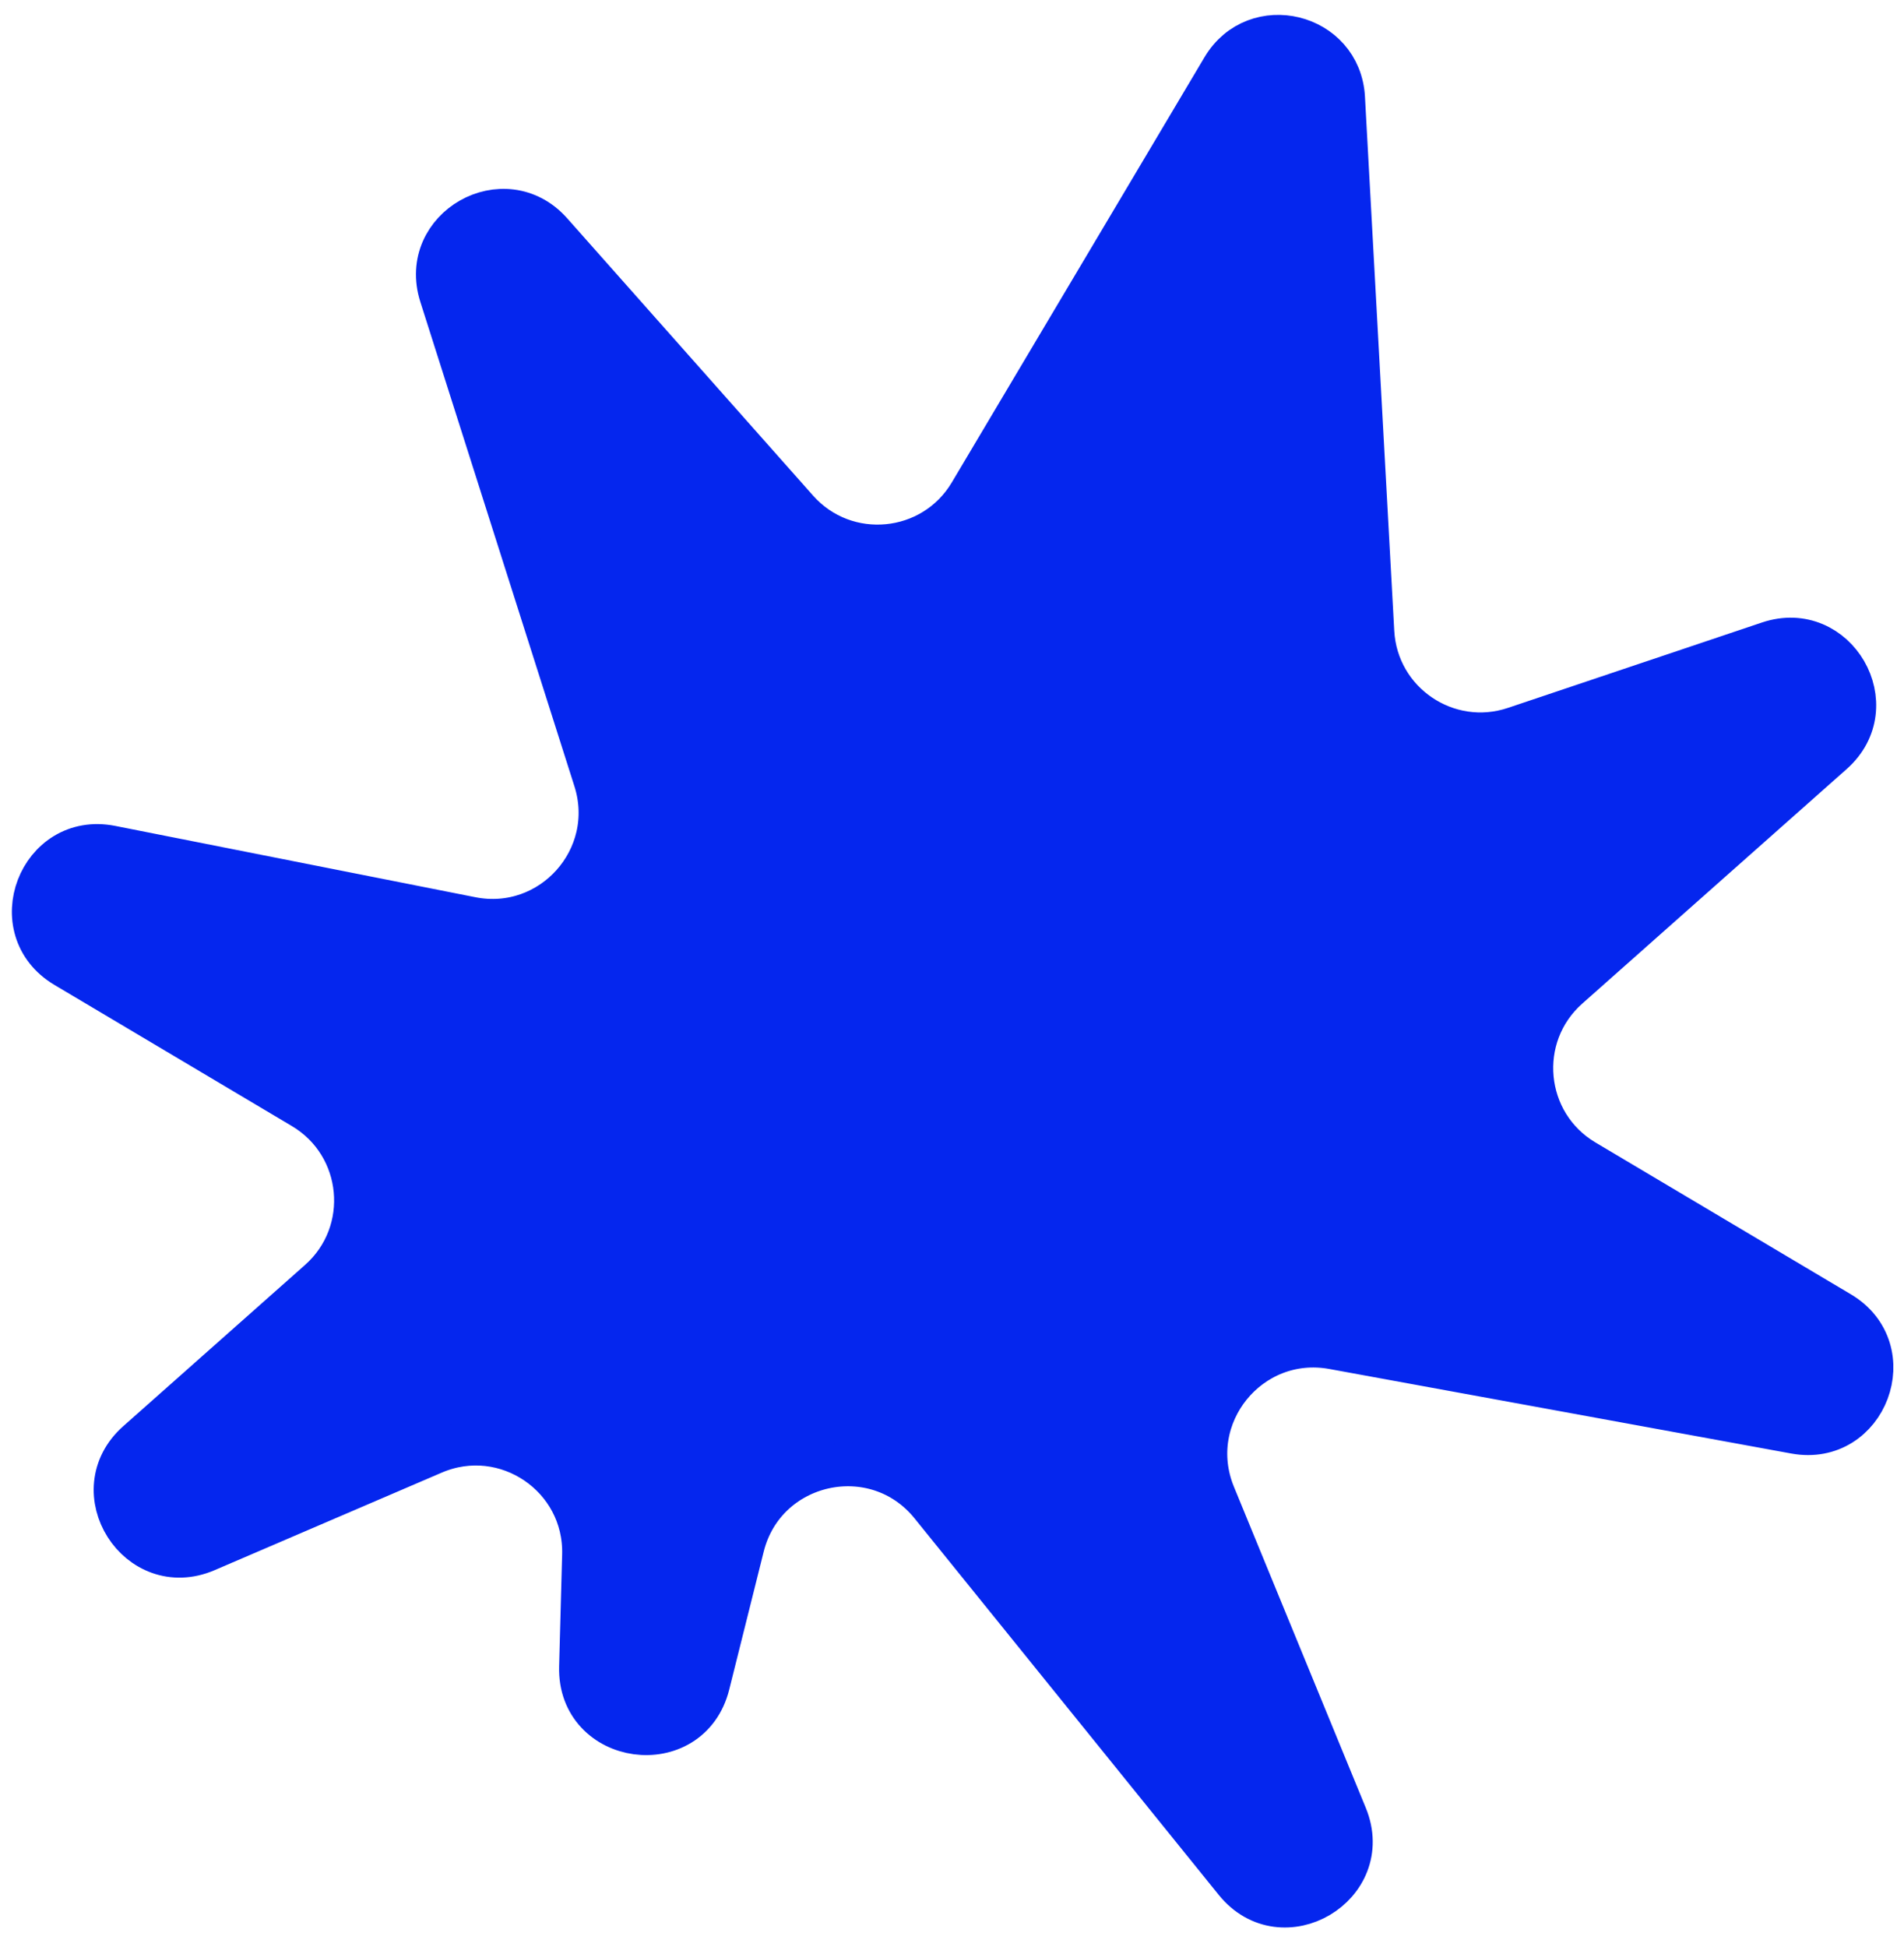 <svg width="90" height="92" viewBox="0 0 90 92" fill="none" xmlns="http://www.w3.org/2000/svg">
<path d="M3.091 45.668C0.135 43.911 1.876 39.366 5.25 40.034L22.272 43.404C26.08 44.158 29.301 40.552 28.125 36.852L20.84 13.954C19.837 10.802 23.852 8.52 26.047 10.994L37.667 24.097C39.959 26.682 44.105 26.288 45.87 23.318L57.813 3.225C59.358 0.626 63.335 1.602 63.501 4.621L64.886 29.866C65.071 33.231 68.411 35.496 71.606 34.422L83.61 30.387C86.771 29.325 89.112 33.367 86.616 35.58L74.115 46.667C71.53 48.959 71.923 53.104 74.893 54.87L86.968 62.047C89.903 63.791 88.212 68.304 84.853 67.69L63.02 63.695C59.051 62.968 55.849 66.919 57.382 70.652L63.615 85.826C64.956 89.091 60.62 91.659 58.403 88.913L44.026 71.12C41.38 67.844 36.129 69.004 35.108 73.089L33.479 79.605C32.592 83.155 27.351 82.438 27.449 78.78L27.592 73.485C27.692 69.763 23.9 67.191 20.479 68.659L9.742 73.269C6.548 74.64 3.902 70.472 6.503 68.166L15.097 60.544C17.682 58.252 17.288 54.107 14.318 52.341L3.091 45.668Z" fill="#0526EE" stroke="#0526EE" stroke-width="2.041"/>
</svg>
